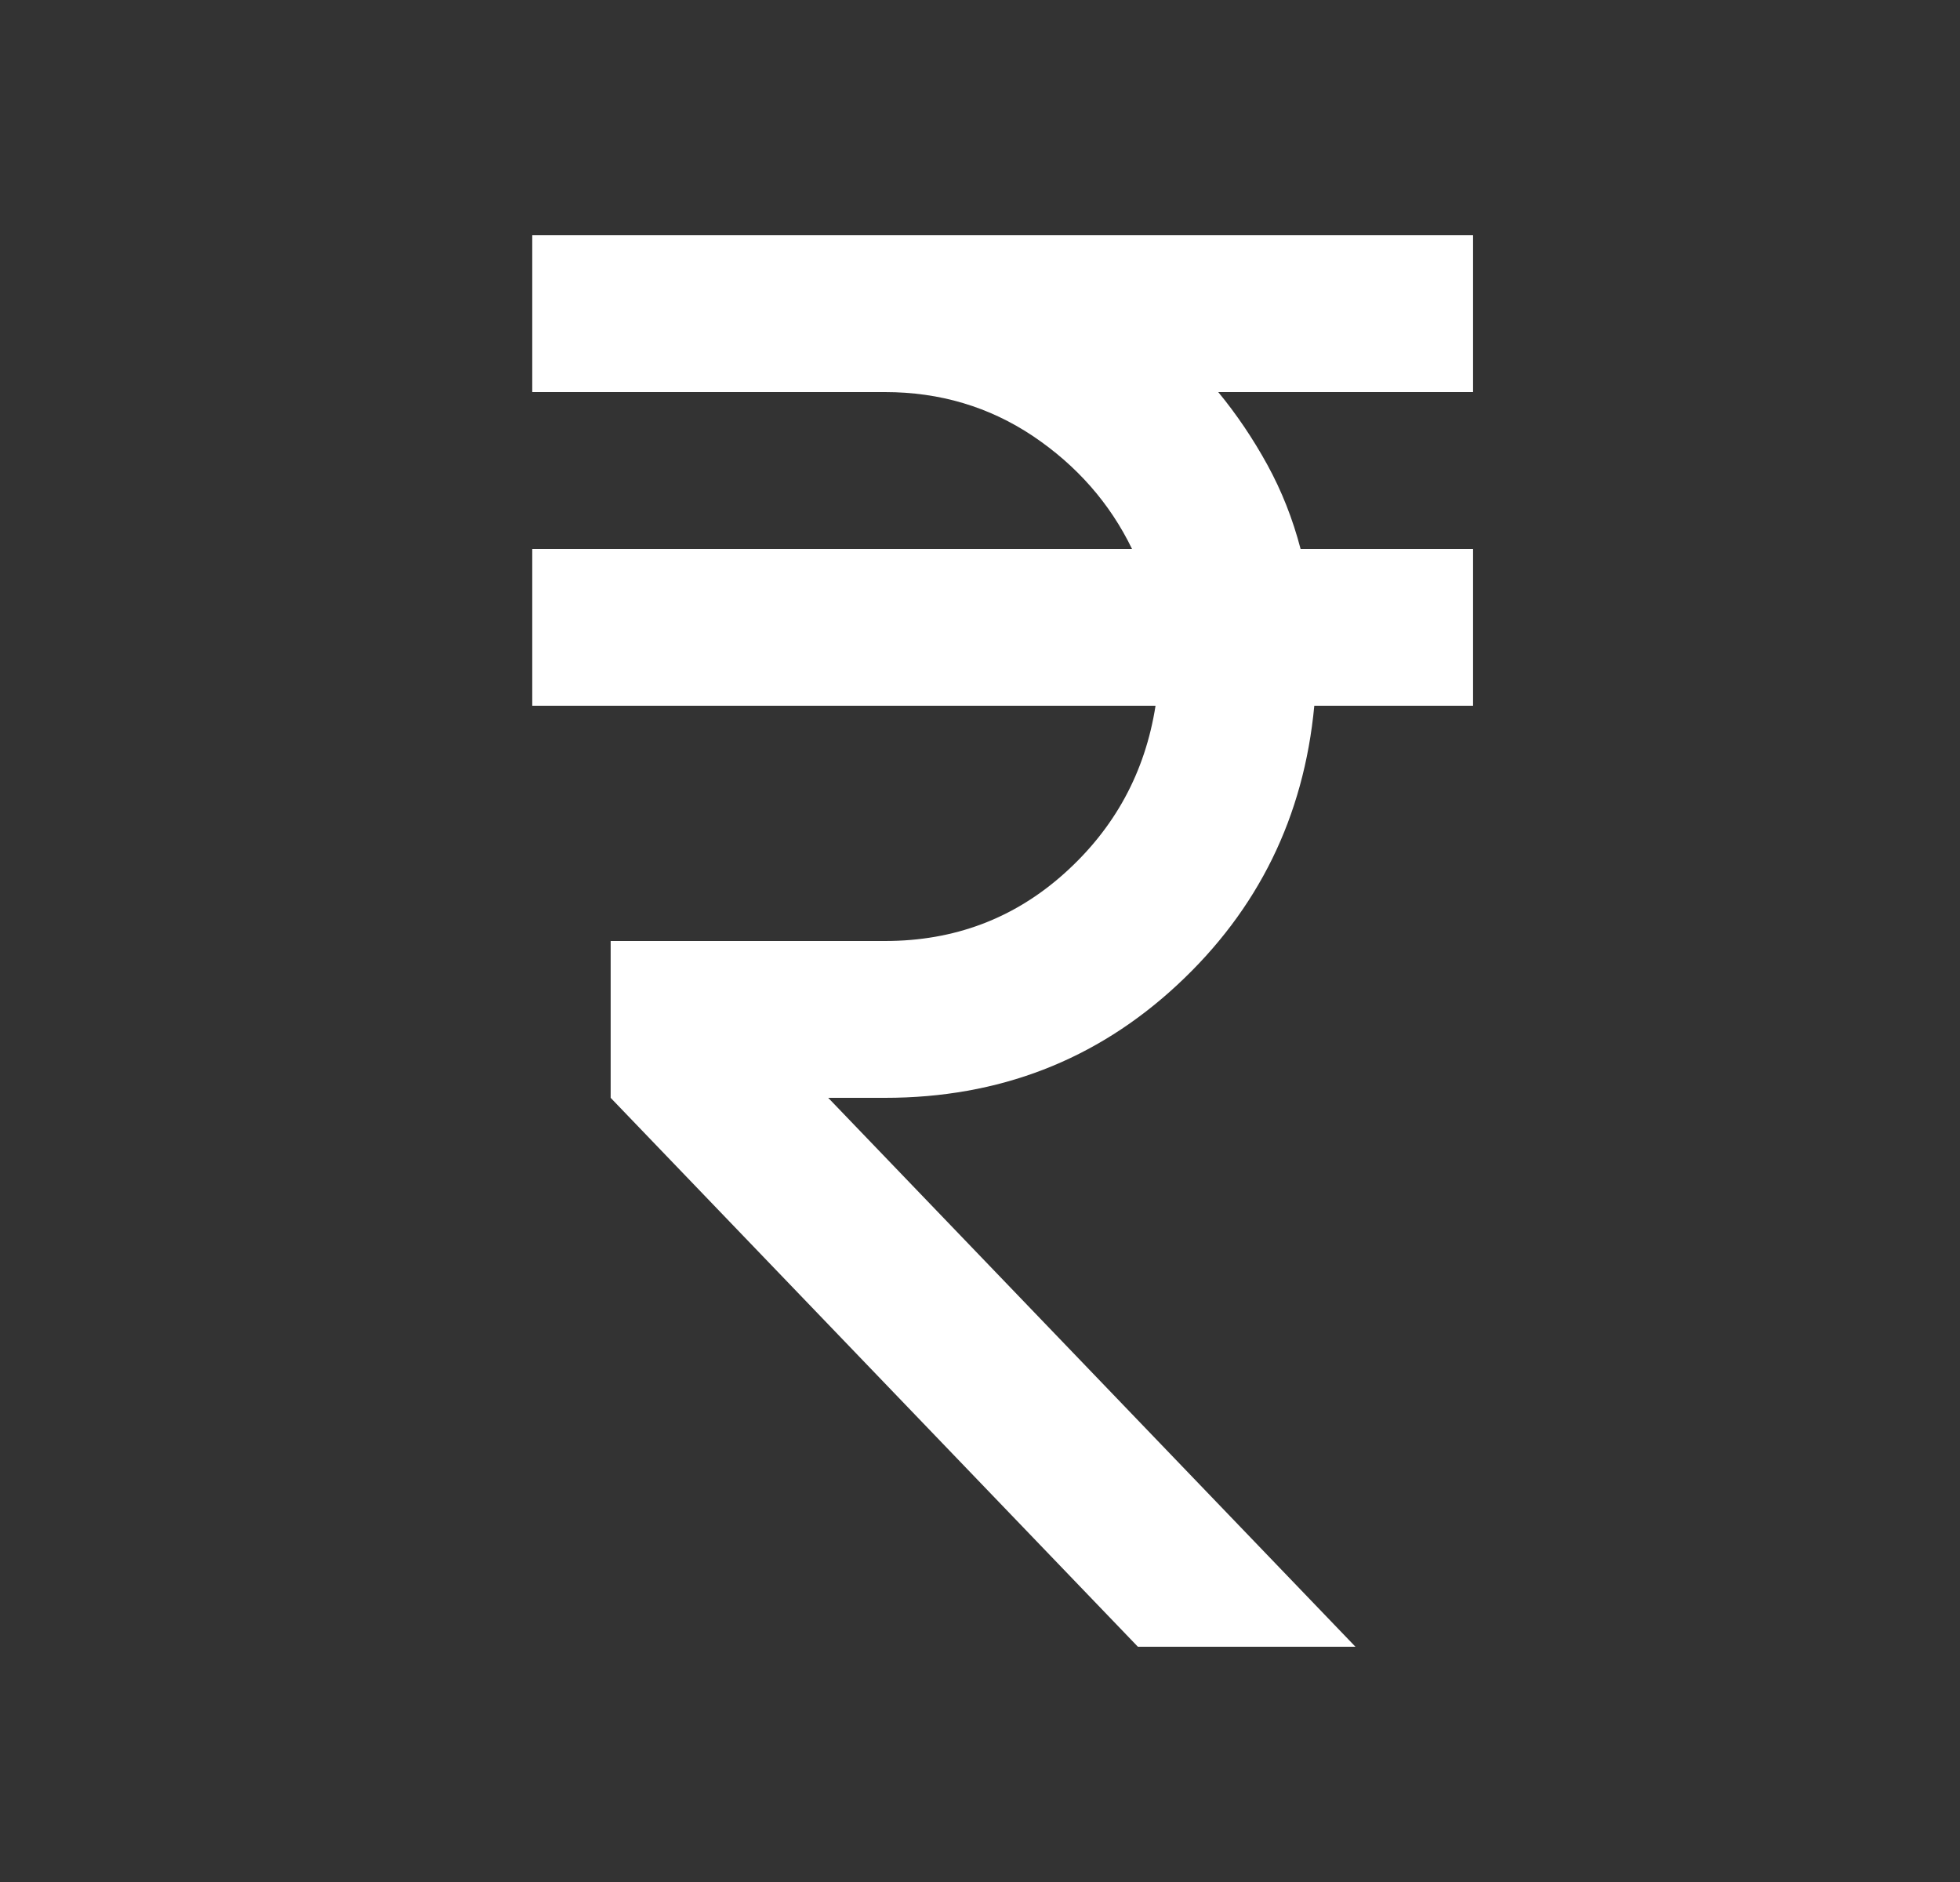 <svg width="25" height="24" viewBox="0 0 25 24" fill="none" xmlns="http://www.w3.org/2000/svg">
<rect x="0" y="0" width="25" height="24" fill="#333333" stroke="none"/>
<mask id="mask0_718_817" style="mask-type:alpha" maskUnits="userSpaceOnUse" x="0" y="0" width="25" height="24">
<rect x="0.789" width="24" height="24" fill="#D9D9D9"/>
</mask>
<g mask="url(#mask0_718_817)">
<path d="M14.514 21L7.789 14V12H11.289C12.172 12 12.935 11.713 13.577 11.137C14.218 10.562 14.606 9.85 14.739 9H6.789V7H14.439C14.156 6.417 13.735 5.938 13.177 5.562C12.618 5.188 11.989 5 11.289 5H6.789V3H18.789V5H15.539C15.772 5.283 15.981 5.592 16.164 5.925C16.347 6.258 16.489 6.617 16.589 7H18.789V9H16.764C16.631 10.417 16.047 11.604 15.014 12.562C13.981 13.521 12.739 14 11.289 14H10.564L17.289 21H14.514Z" fill="white"/>
</g>
</svg>
